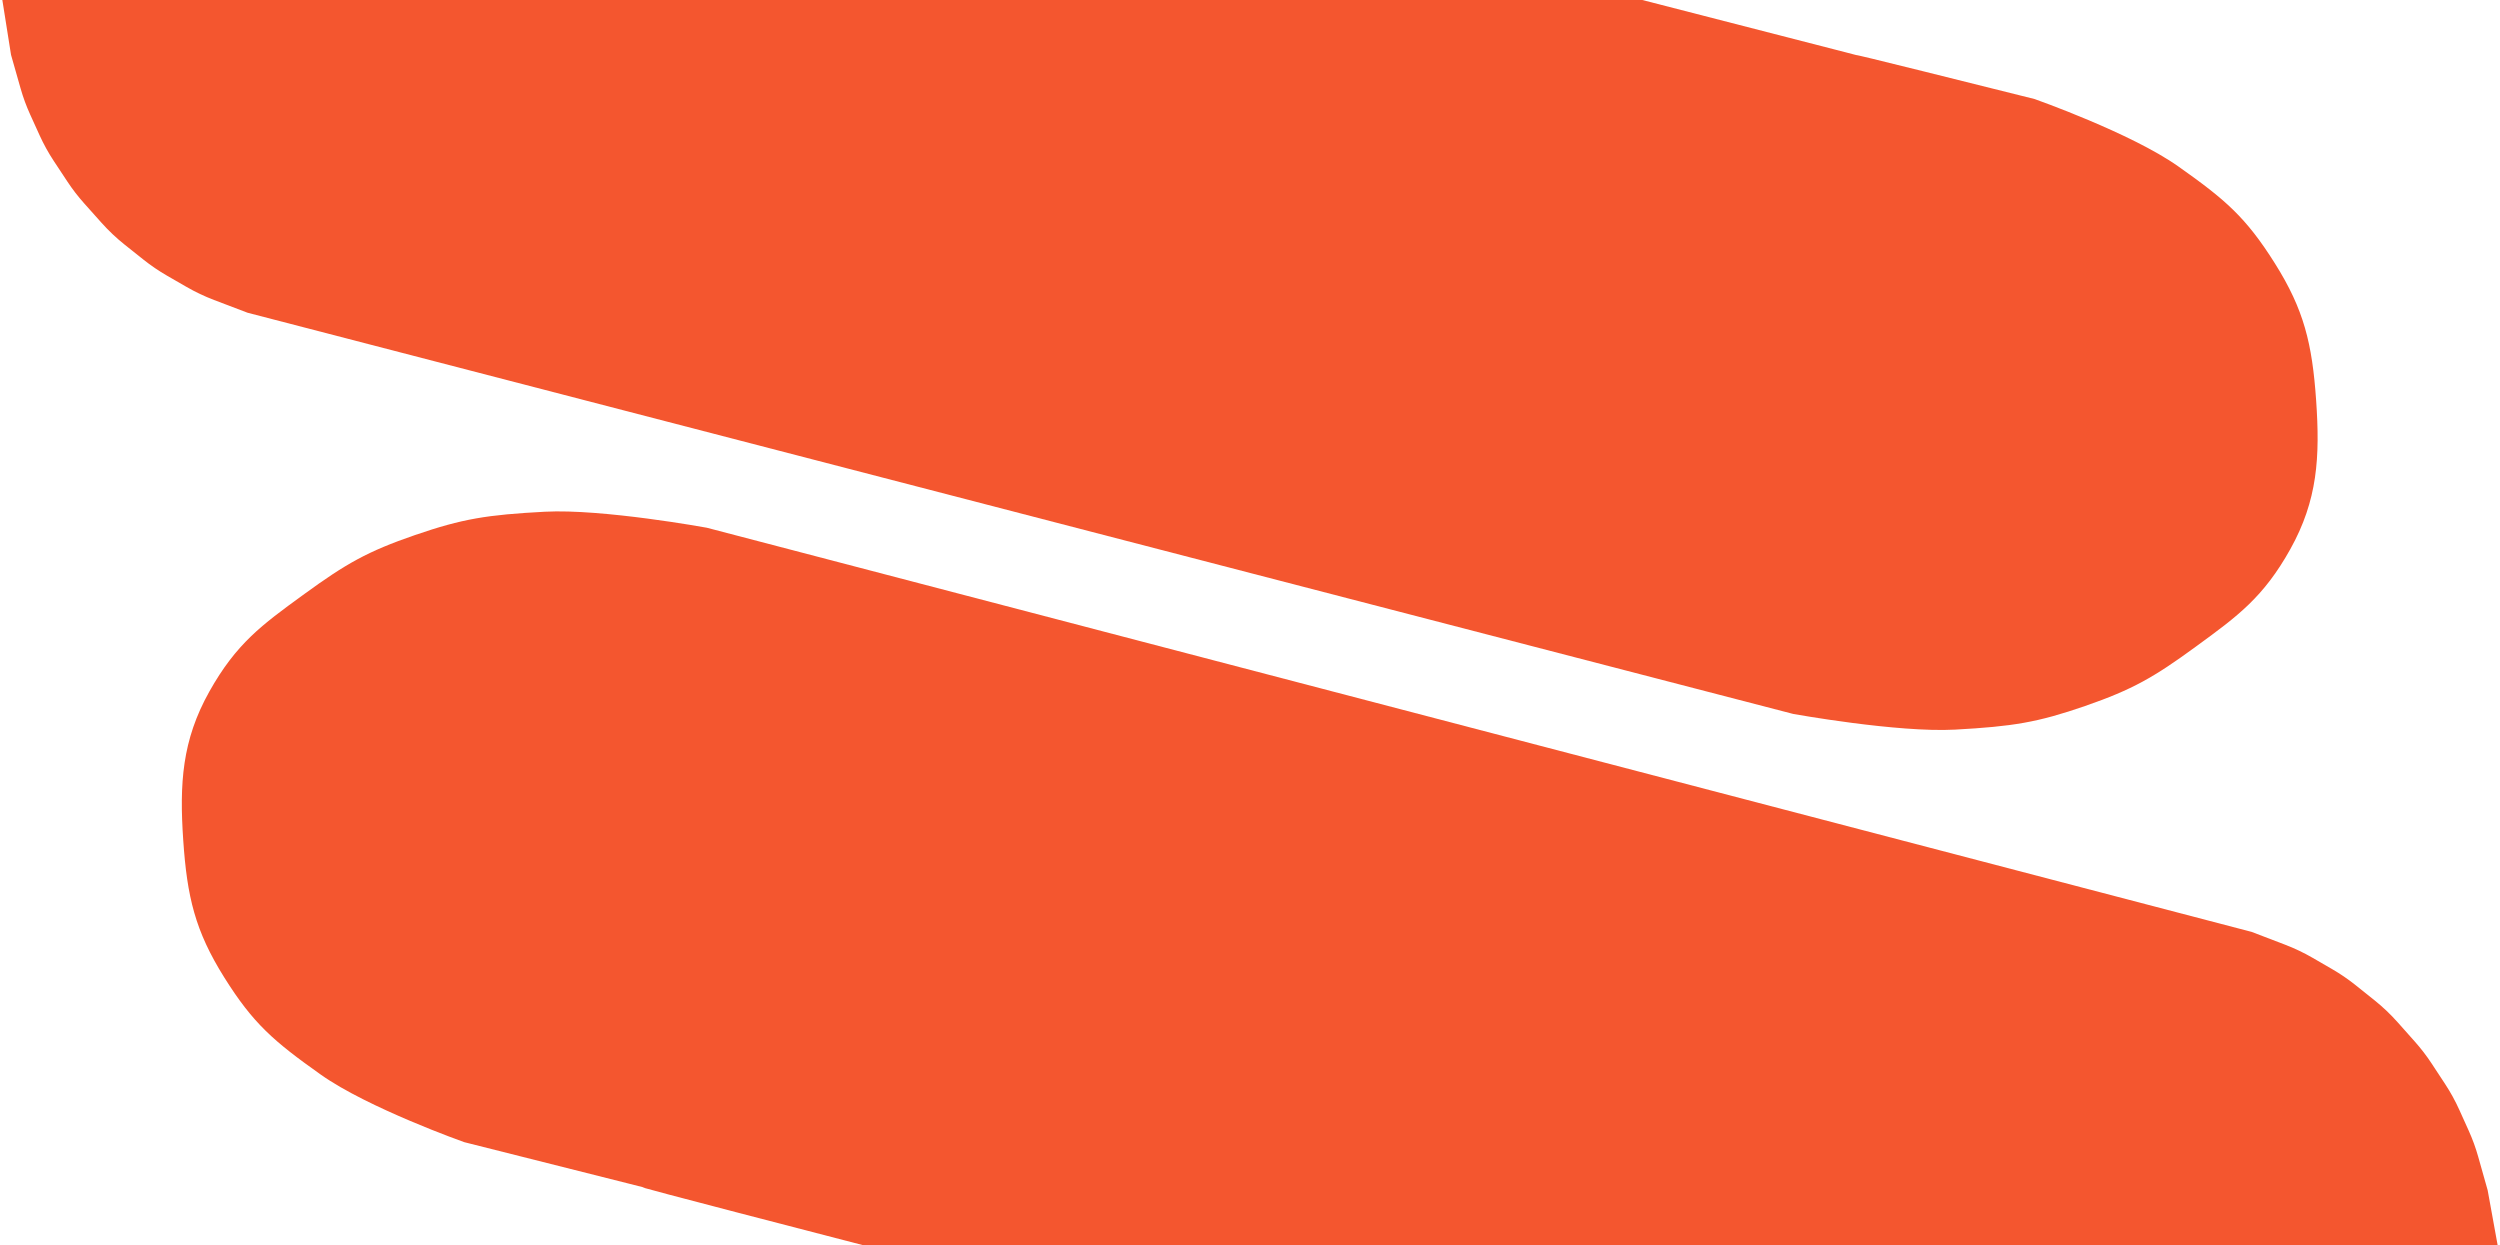 <svg width="534" height="266" viewBox="0 0 534 266" fill="none" xmlns="http://www.w3.org/2000/svg">
<path d="M99.152 243.963C181.874 264.822 90.11 241.576 184.473 266L533.5 266L531.364 254.232L529.337 247.053C528.801 245.153 528.123 243.294 527.309 241.492L525.296 237.036C524.433 235.126 523.42 233.285 522.267 231.53L519.374 227.131C518.306 225.507 517.119 223.96 515.824 222.504L512.124 218.343C510.603 216.633 508.938 215.053 507.146 213.62L503.165 210.437C501.575 209.166 499.889 208.014 498.123 206.992L493.981 204.594C492.095 203.502 490.122 202.561 488.082 201.781L480.951 199.052L150.971 112.722C150.971 112.722 128.701 108.652 116.384 109.305C104.068 109.959 98.794 110.796 88.618 114.298C78.443 117.799 73.892 120.422 65.034 126.864L64.614 127.17C55.998 133.435 50.461 137.46 44.716 147.718C38.877 158.141 38.318 167.336 39.14 179.481C39.962 191.626 41.695 198.866 47.892 208.763C54.089 218.661 58.466 222.41 68.515 229.536C78.563 236.661 99.152 243.963 99.152 243.963Z" fill="#F4562F"/>
<path d="M434.588 21.155C351.824 0.455 445.212 24.243 350.8 0L0.5 1.17977e-06L2.356 11.716L4.397 18.89C4.937 20.79 5.619 22.647 6.436 24.447L8.458 28.9C9.325 30.808 10.341 32.647 11.498 34.4L14.4 38.793C15.472 40.416 16.661 41.96 17.959 43.414L21.667 47.568C23.191 49.275 24.859 50.851 26.654 52.281L30.642 55.456C32.235 56.724 33.922 57.873 35.691 58.892L39.837 61.281C41.726 62.37 43.7 63.307 45.742 64.083L52.878 66.799L383.028 152.496C383.028 152.496 405.307 156.523 417.622 155.846C429.938 155.168 435.21 154.321 445.378 150.8C455.547 147.279 460.093 144.647 468.938 138.188L469.357 137.882C477.961 131.6 483.489 127.564 489.214 117.296C495.032 106.862 495.573 97.665 494.727 85.522C493.881 73.379 492.134 66.142 485.917 56.257C479.7 46.371 475.316 42.63 465.253 35.524C455.191 28.418 434.588 21.155 434.588 21.155Z" fill="#F4562F"/>
</svg>
